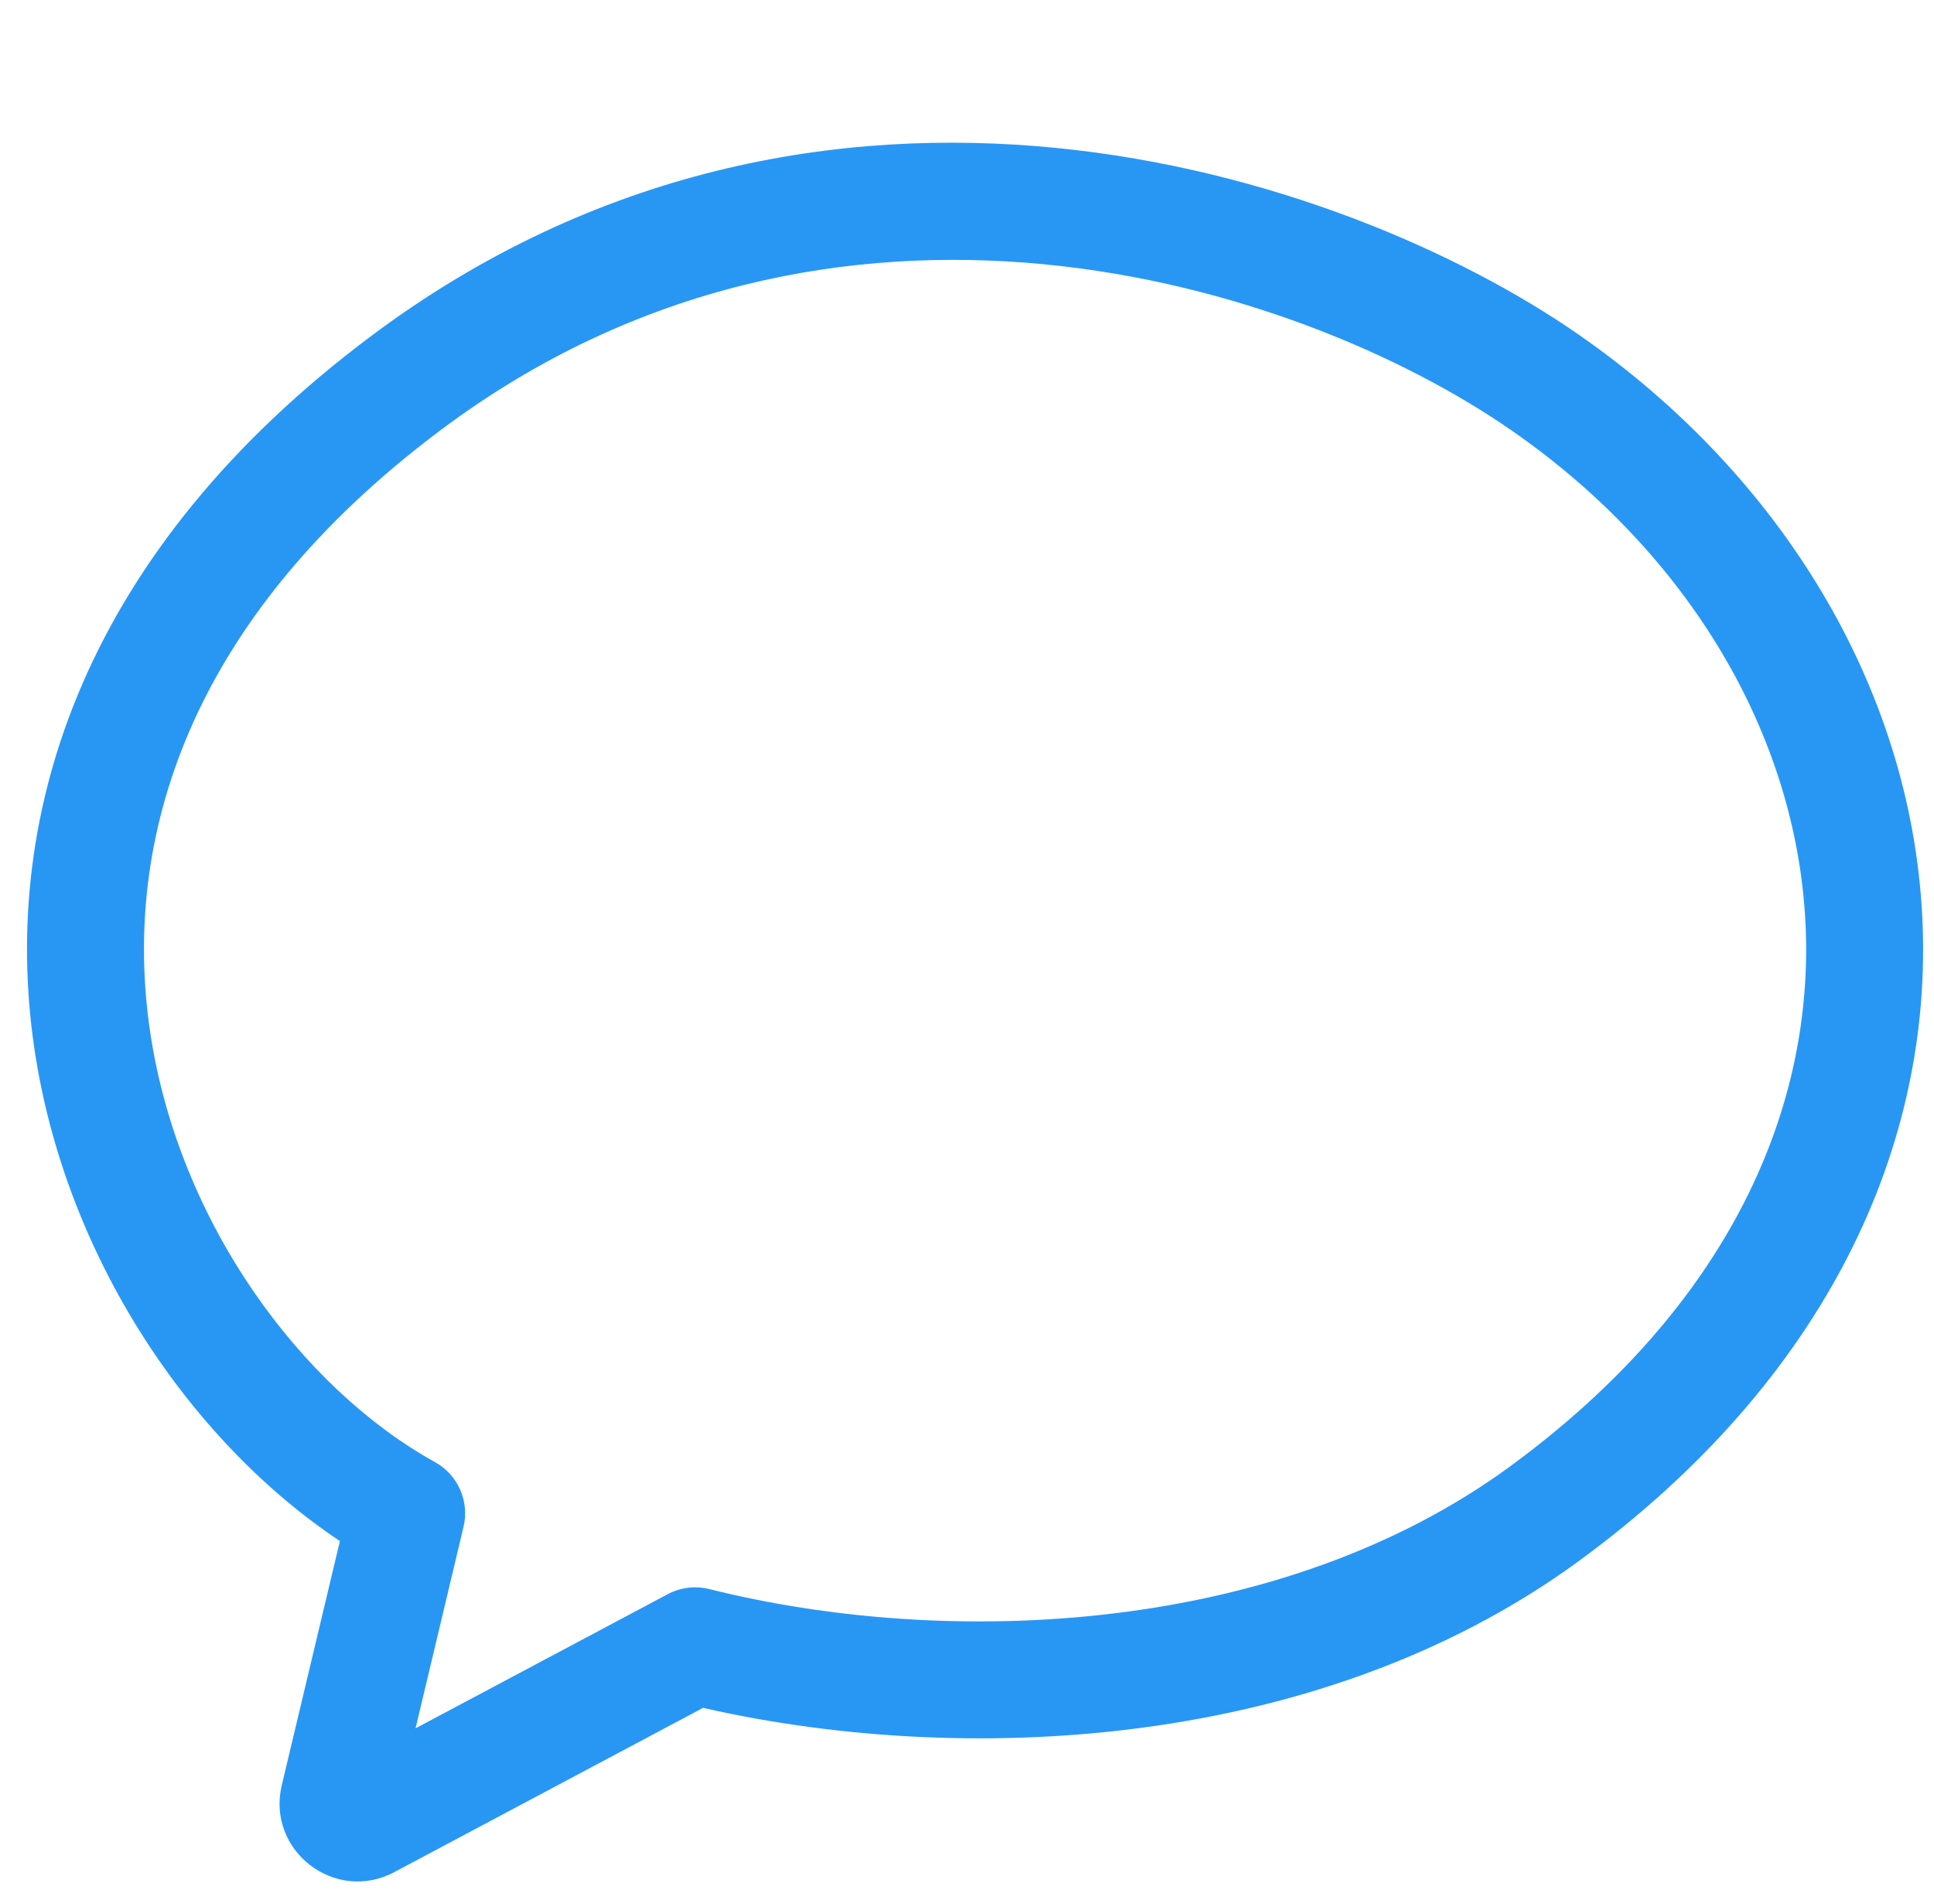 <?xml version="1.0" encoding="UTF-8" standalone="no"?><svg xmlns="http://www.w3.org/2000/svg" xmlns:xlink="http://www.w3.org/1999/xlink" fill="none" height="976.5" preserveAspectRatio="xMidYMid meet" style="fill: none" version="1" viewBox="-13.6 -72.2 992.1 976.5" width="992.1" zoomAndPan="magnify"><g id="change1_1"><path d="M194.999 704L224.184 710.948C227.305 697.841 221.303 684.26 209.51 677.743L194.999 704ZM194.999 124L212.955 148.033L194.999 124ZM778.999 124L796.102 99.352L778.999 124ZM778.999 704L796.74 728.192L778.999 704ZM342.999 772L350.276 742.896C343.075 741.096 335.464 742.028 328.911 745.514L342.999 772ZM174.554 861.599L188.643 888.085L174.554 861.599ZM160.13 850.454L130.946 843.505L160.13 850.454ZM209.51 677.743C141.863 640.359 77.759 555.558 63.286 456.177C49.18 359.309 81.951 245.91 212.955 148.033L177.044 99.967C29.648 210.09 -13.581 344.691 3.913 464.823C21.041 582.442 96.136 683.641 180.489 730.257L209.51 677.743ZM212.955 148.033C414.466 -2.521 652.232 72.554 761.897 148.648L796.102 99.352C675.224 15.478 407.534 -72.239 177.044 99.967L212.955 148.033ZM761.897 148.648C853.334 212.094 907.585 305.049 912.54 400.554C917.45 495.174 874.207 596.979 761.258 679.808L796.74 728.192C923.792 635.021 978.55 514.826 972.459 397.445C966.415 280.951 900.665 171.906 796.102 99.352L761.897 148.648ZM761.258 679.808C642.883 766.616 473.046 773.588 350.276 742.896L335.723 801.104C468.953 834.412 659.117 829.116 796.74 728.192L761.258 679.808ZM328.911 745.514L160.466 835.113L188.643 888.085L357.088 798.486L328.911 745.514ZM189.314 857.402L224.184 710.948L165.815 697.051L130.946 843.505L189.314 857.402ZM160.466 835.113C175.668 827.026 193.302 840.652 189.314 857.402L130.946 843.505C122.969 877.006 158.239 904.257 188.643 888.085L160.466 835.113Z" fill="#2897f4"/></g></svg>